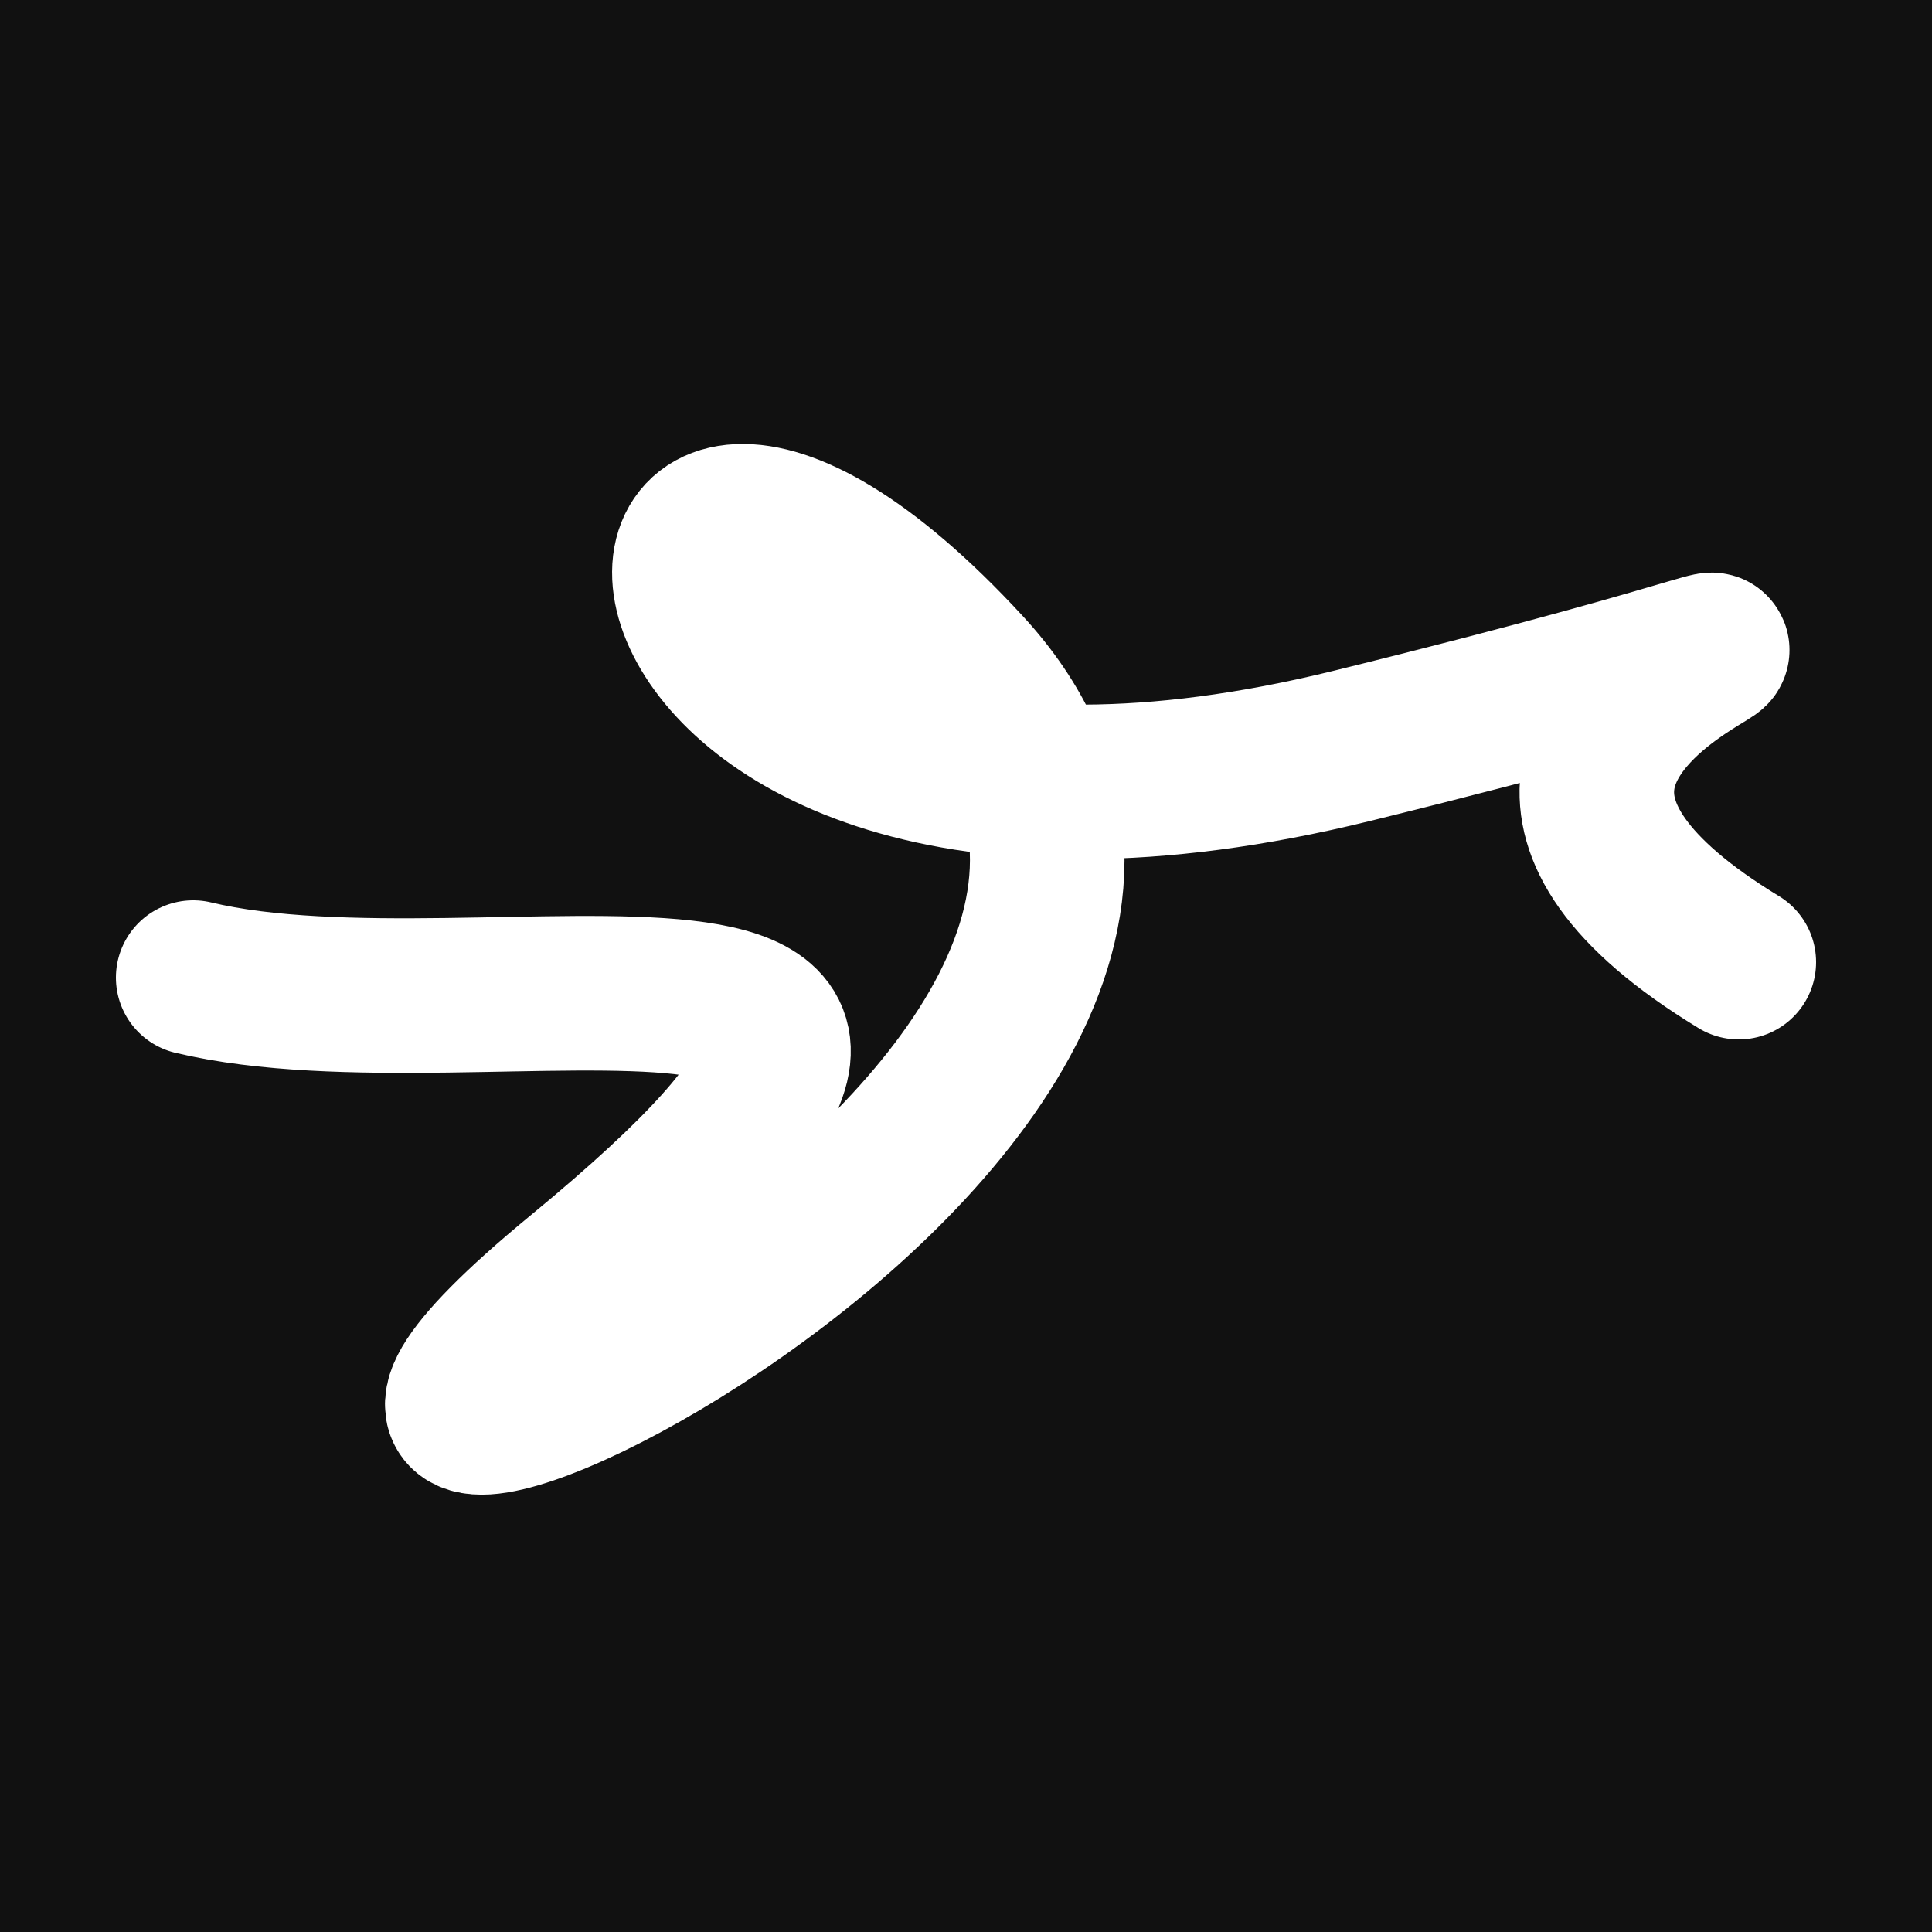 <svg xmlns="http://www.w3.org/2000/svg" version="1.2" viewBox="0 0 500 500"><rect x="0" y="0" width="500" height="500" fill="#111"><animate attributeName="fill" values="#000;#333;#000" dur="0.01s" repeatCount="indefinite"/></rect><path d="M 50,253 C 125,271 280,223 150,330 S 356,288 250,173 S 139,245 350,193 S 330,176 450,249" stroke="#fff" fill="none" stroke-width="40" stroke-linecap="round"><animate attributeName="stroke" values="#fff001;#fd1999;#99fc20" dur="0.1s" repeatCount="indefinite" calcMode="discrete"/><animate attributeName="d" values="M 50,253 C 125,271 280,223 150,330 S 356,288 250,173 S 139,245 350,193 S 330,176 450,249;M 50,261 C 154,127 314,303 150,164 S 346,199 250,253 S 129,165 350,330 S 344,387 450,180;M 50,164 C 127,125 303,280 150,253 S 198,217 250,330 S 286,390 350,173 S 387,330 450,326;M 50,253 C 125,271 280,223 150,330 S 356,288 250,173 S 139,245 350,193 S 330,176 450,249;M 50,330 C 271,344 223,243 150,173 S 371,108 250,193 S 374,182 350,262 S 176,399 450,182;M 50,173 C 344,387 243,312 150,193 S 122,164 250,262 S 355,258 350,304 S 399,132 450,174;M 50,253 C 125,271 280,223 150,330 S 356,288 250,173 S 139,245 350,193 S 330,176 450,249" dur="0.95s" calcMode="discrete" repeatCount="indefinite"/><animate attributeName="stroke-width" values="10;50;10" dur="0.7s" repeatCount="indefinite" calcMode="discrete"/></path></svg>